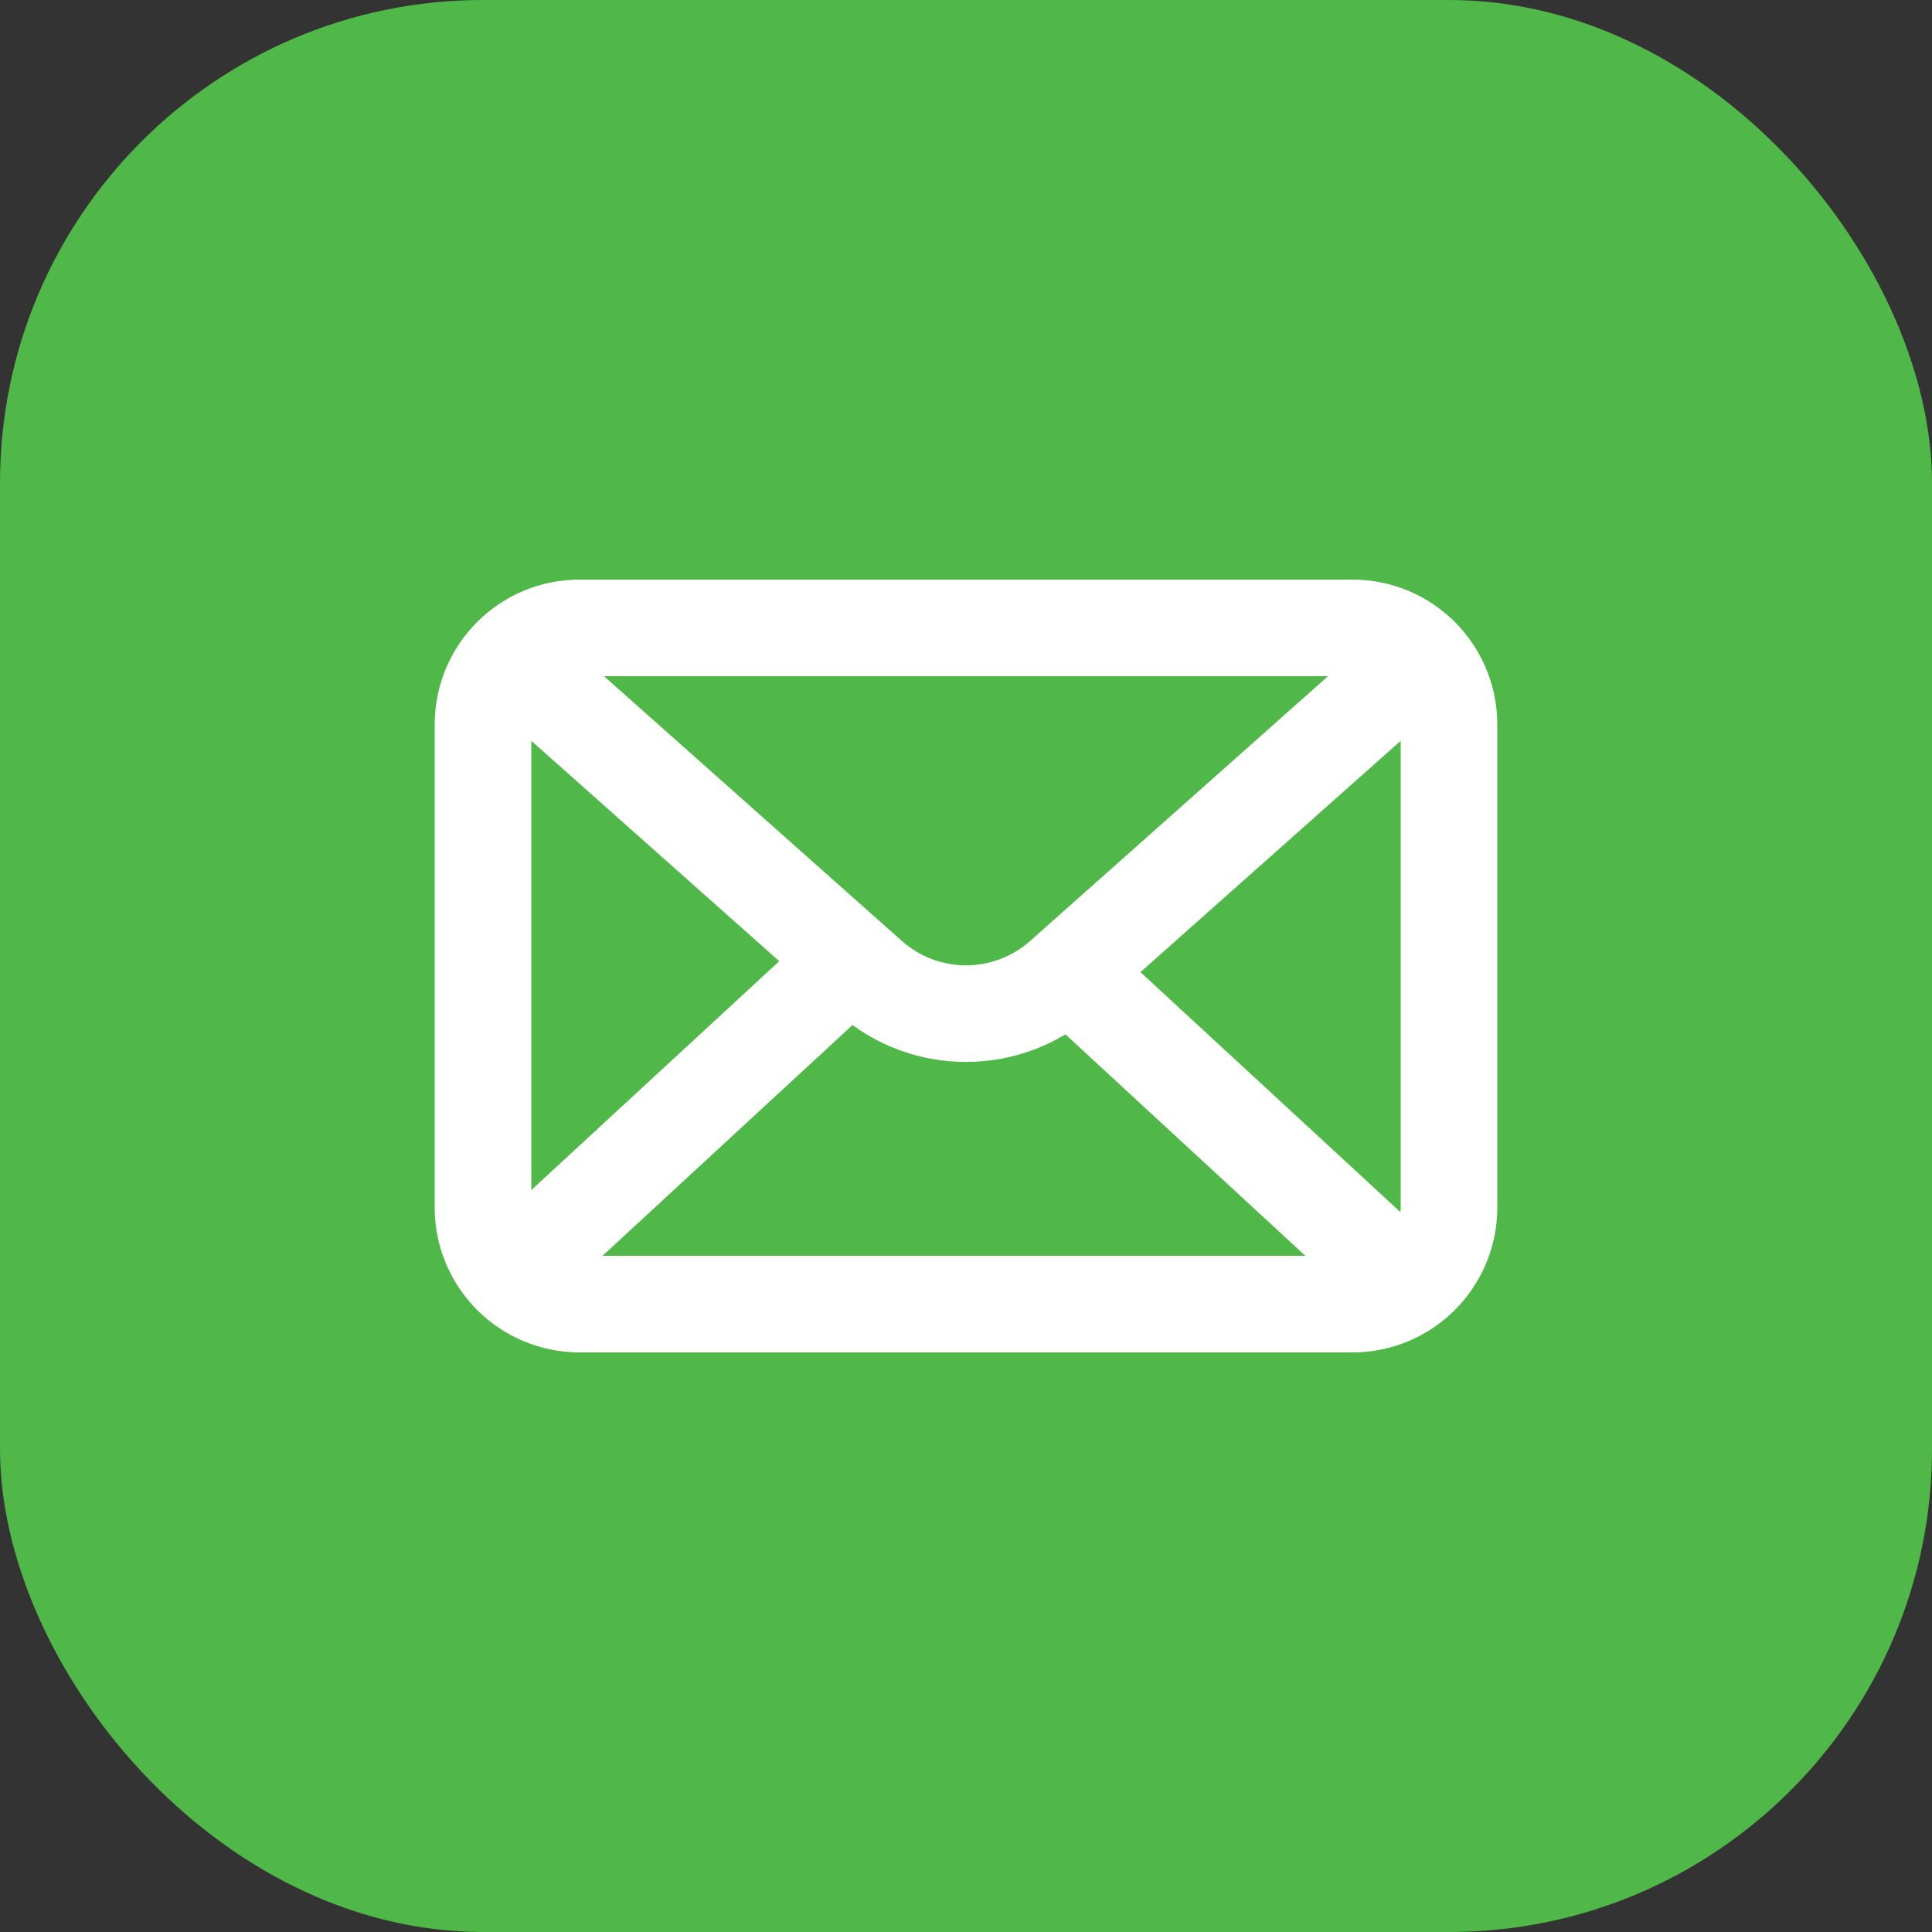 <?xml version="1.0" encoding="UTF-8"?> <svg xmlns="http://www.w3.org/2000/svg" width="40" height="40" viewBox="0 0 40 40" fill="none"><rect x="0" y="0" width="40" height="40" fill="#333333" stroke="none"/><rect width="40" height="40" rx="10" fill="#50B848"></rect><path d="M28 13H12C10.895 13 10 13.895 10 15V25C10 26.105 10.895 27 12 27H28C29.105 27 30 26.105 30 25V15C30 13.895 29.105 13 28 13Z" stroke="white" stroke-width="2" stroke-linecap="round" stroke-linejoin="round"></path><path d="M11 14L18.007 20.228C19.144 21.239 20.856 21.239 21.993 20.228L29 14" stroke="white" stroke-width="2"></path><path d="M17.5 20L11 26" stroke="white" stroke-width="2"></path><path d="M22 20L28.5 26" stroke="white" stroke-width="2"></path></svg> 